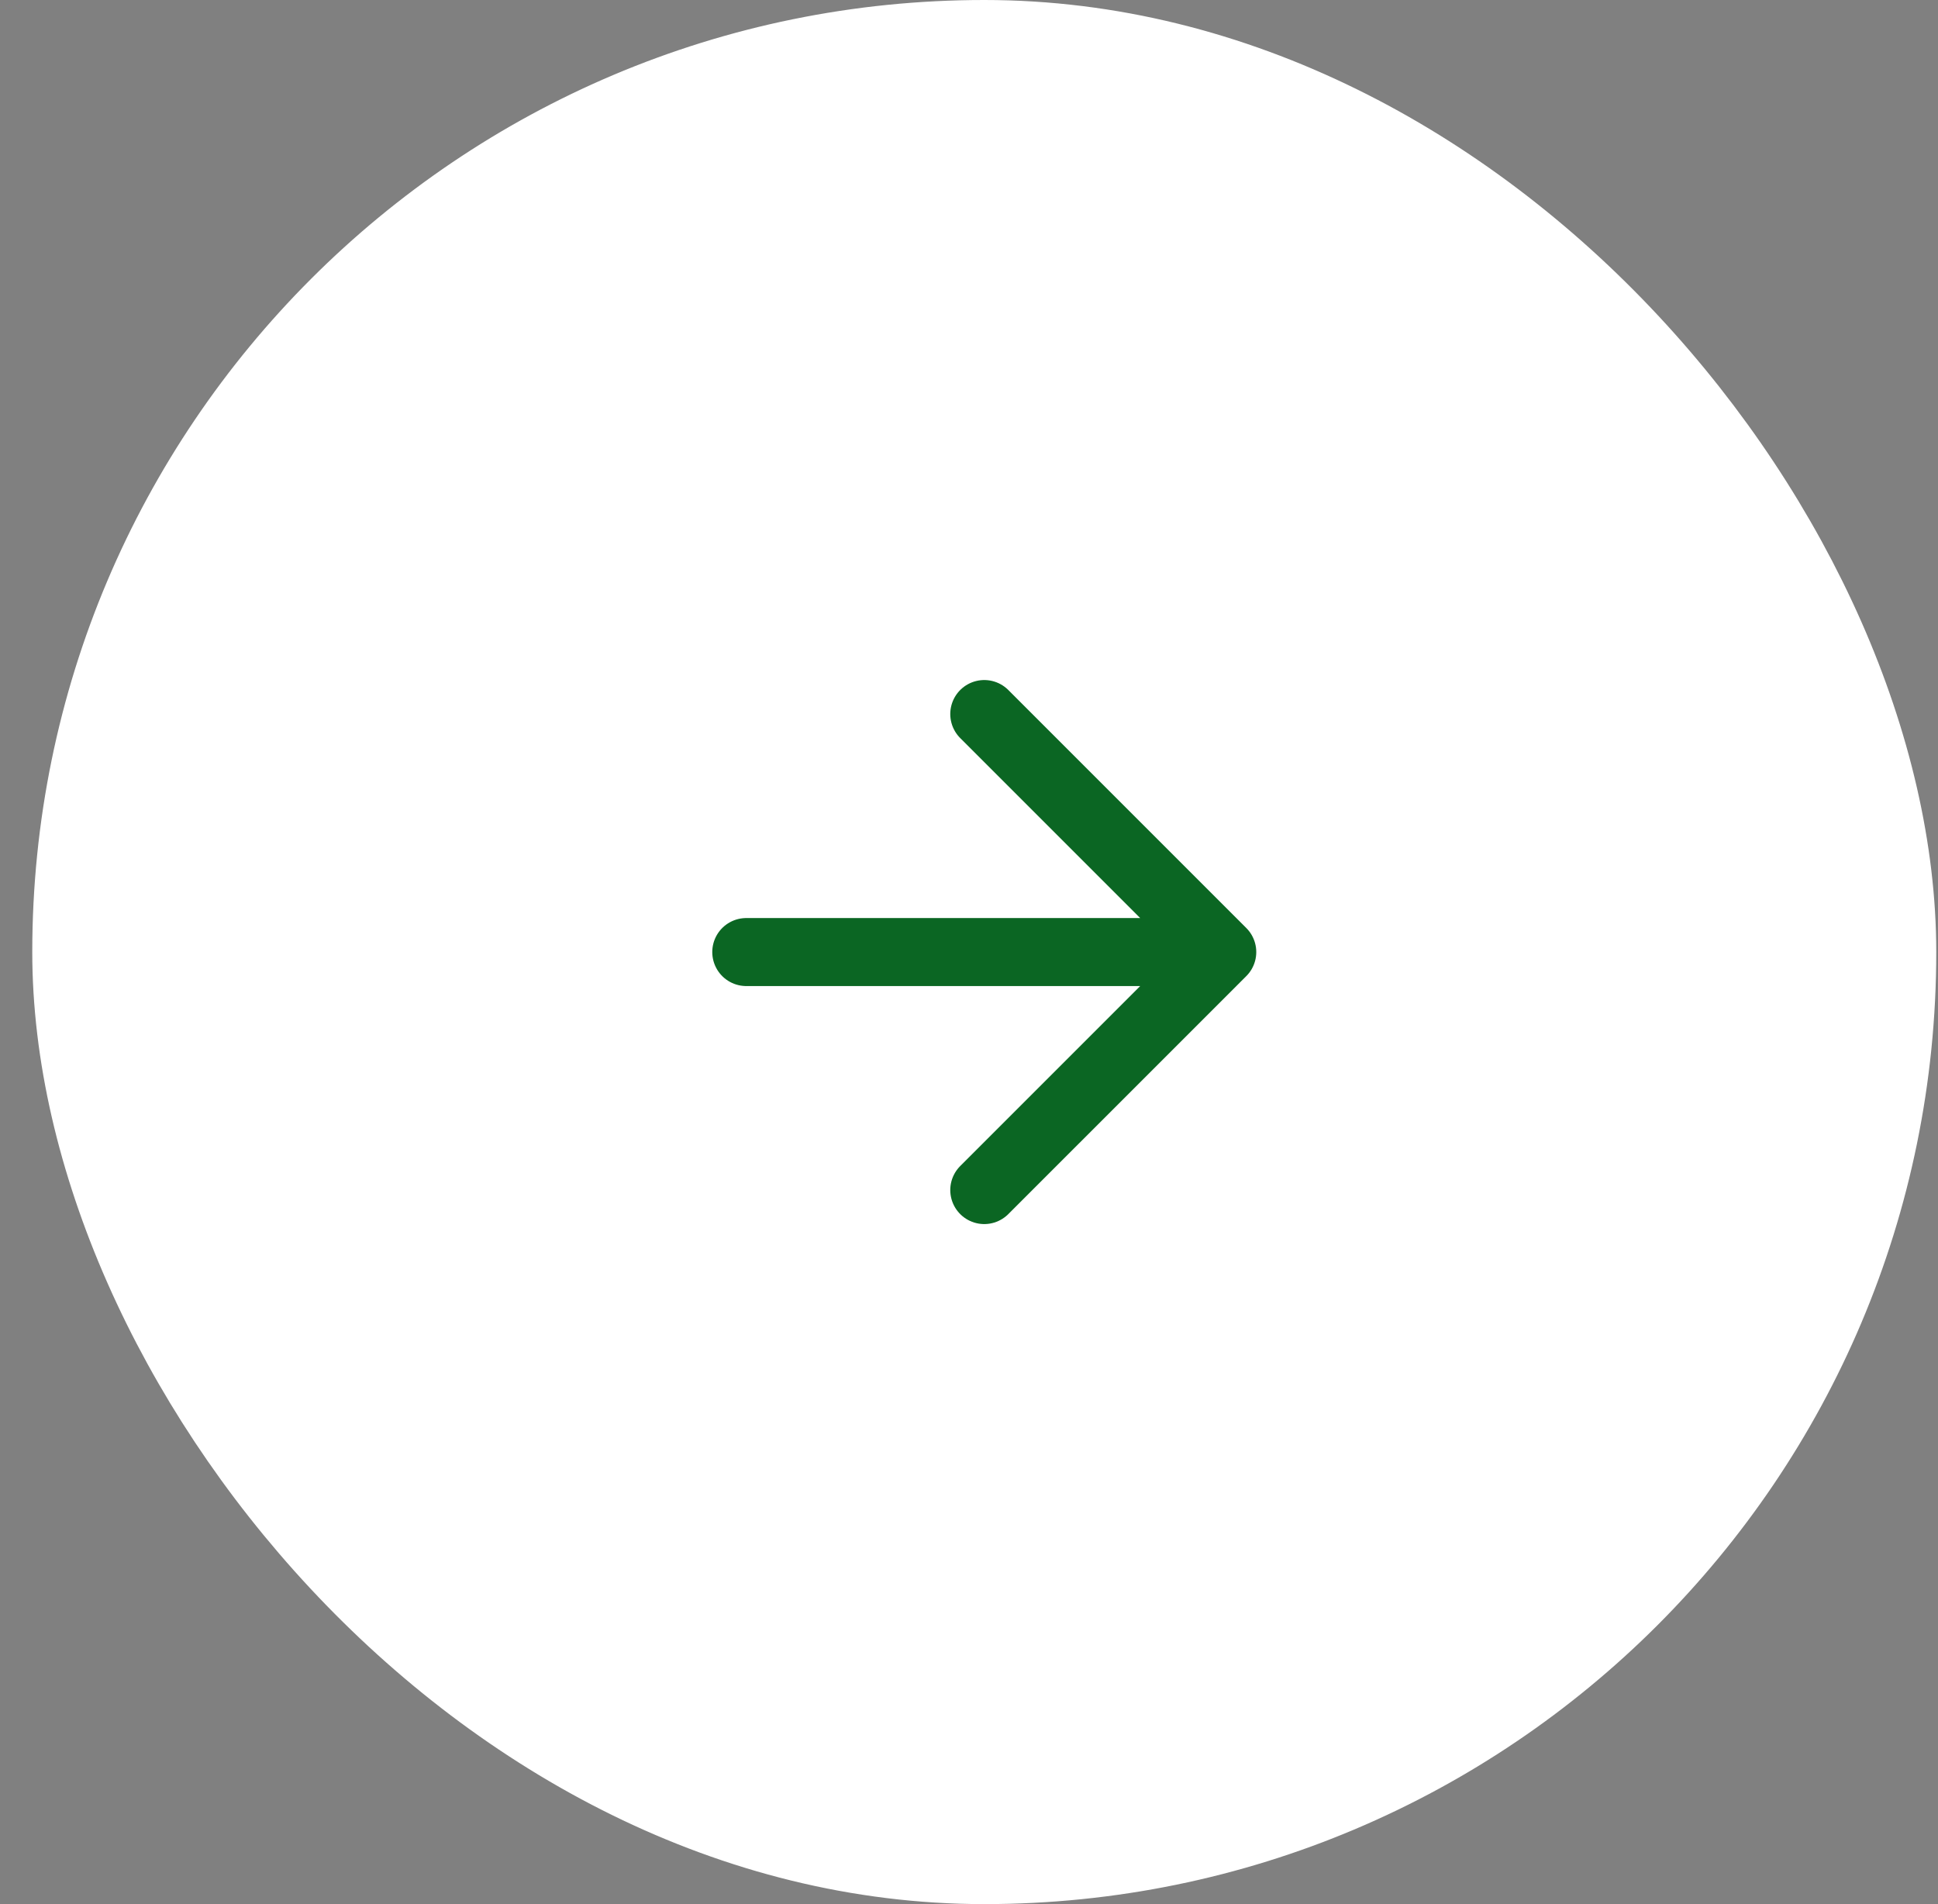 <?xml version="1.0" encoding="UTF-8"?>
<svg xmlns="http://www.w3.org/2000/svg" width="57" height="56" viewBox="0 0 57 56" fill="none">
  <rect x="0" y="0" width="57" height="56" fill="#808080" stroke="none"/>
  <rect x="1.949" y="1" width="54" height="54" rx="27" fill="white"></rect>
  <path d="M21.949 28H35.949M35.949 28L28.949 21M35.949 28L28.949 35" stroke="#0B6623" stroke-width="2" stroke-linecap="round" stroke-linejoin="round"></path>
  <rect x="1.949" y="1" width="54" height="54" rx="27" stroke="white" stroke-width="2"></rect>
</svg>
